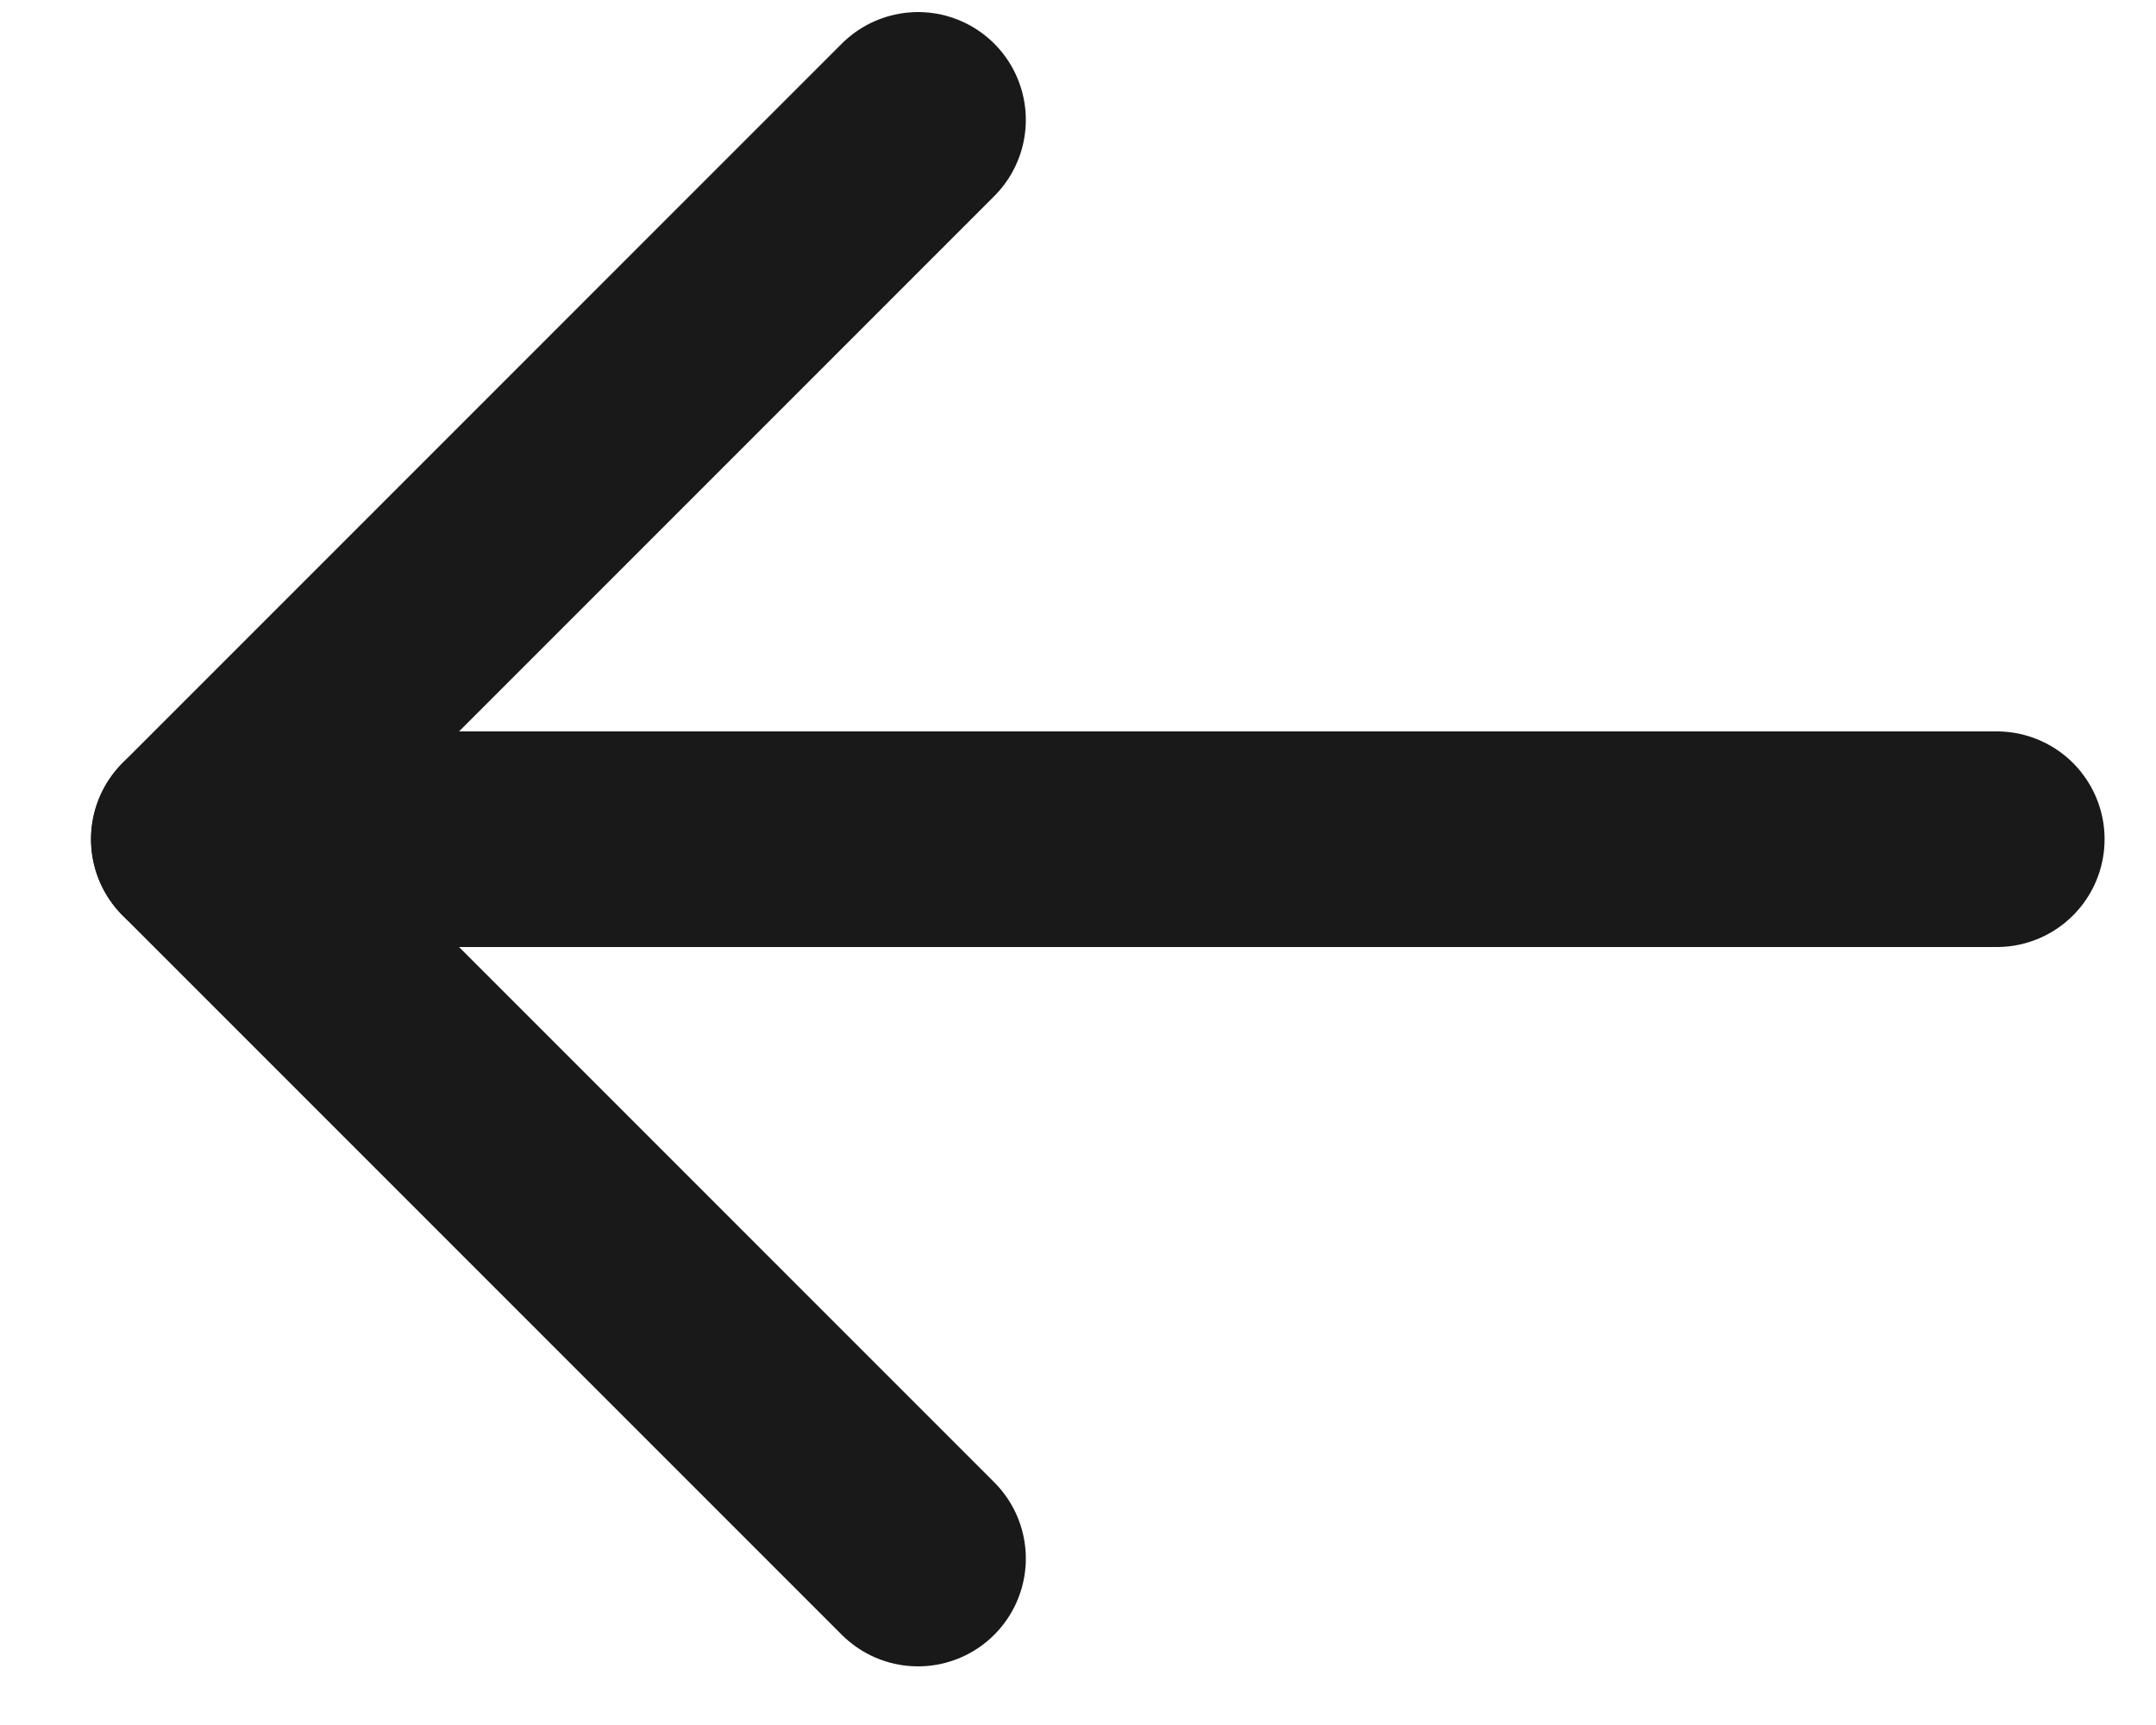 <svg width="20" height="16" viewBox="0 0 20 16" fill="none" xmlns="http://www.w3.org/2000/svg">
<path d="M18.523 7.784L1.845 7.784" stroke="#191919" stroke-width="2" stroke-linecap="round" stroke-linejoin="round"/>
<path d="M8.516 14.456L1.844 7.784L8.516 1.112" stroke="#191919" stroke-width="2" stroke-linecap="round" stroke-linejoin="round"/>
</svg>
